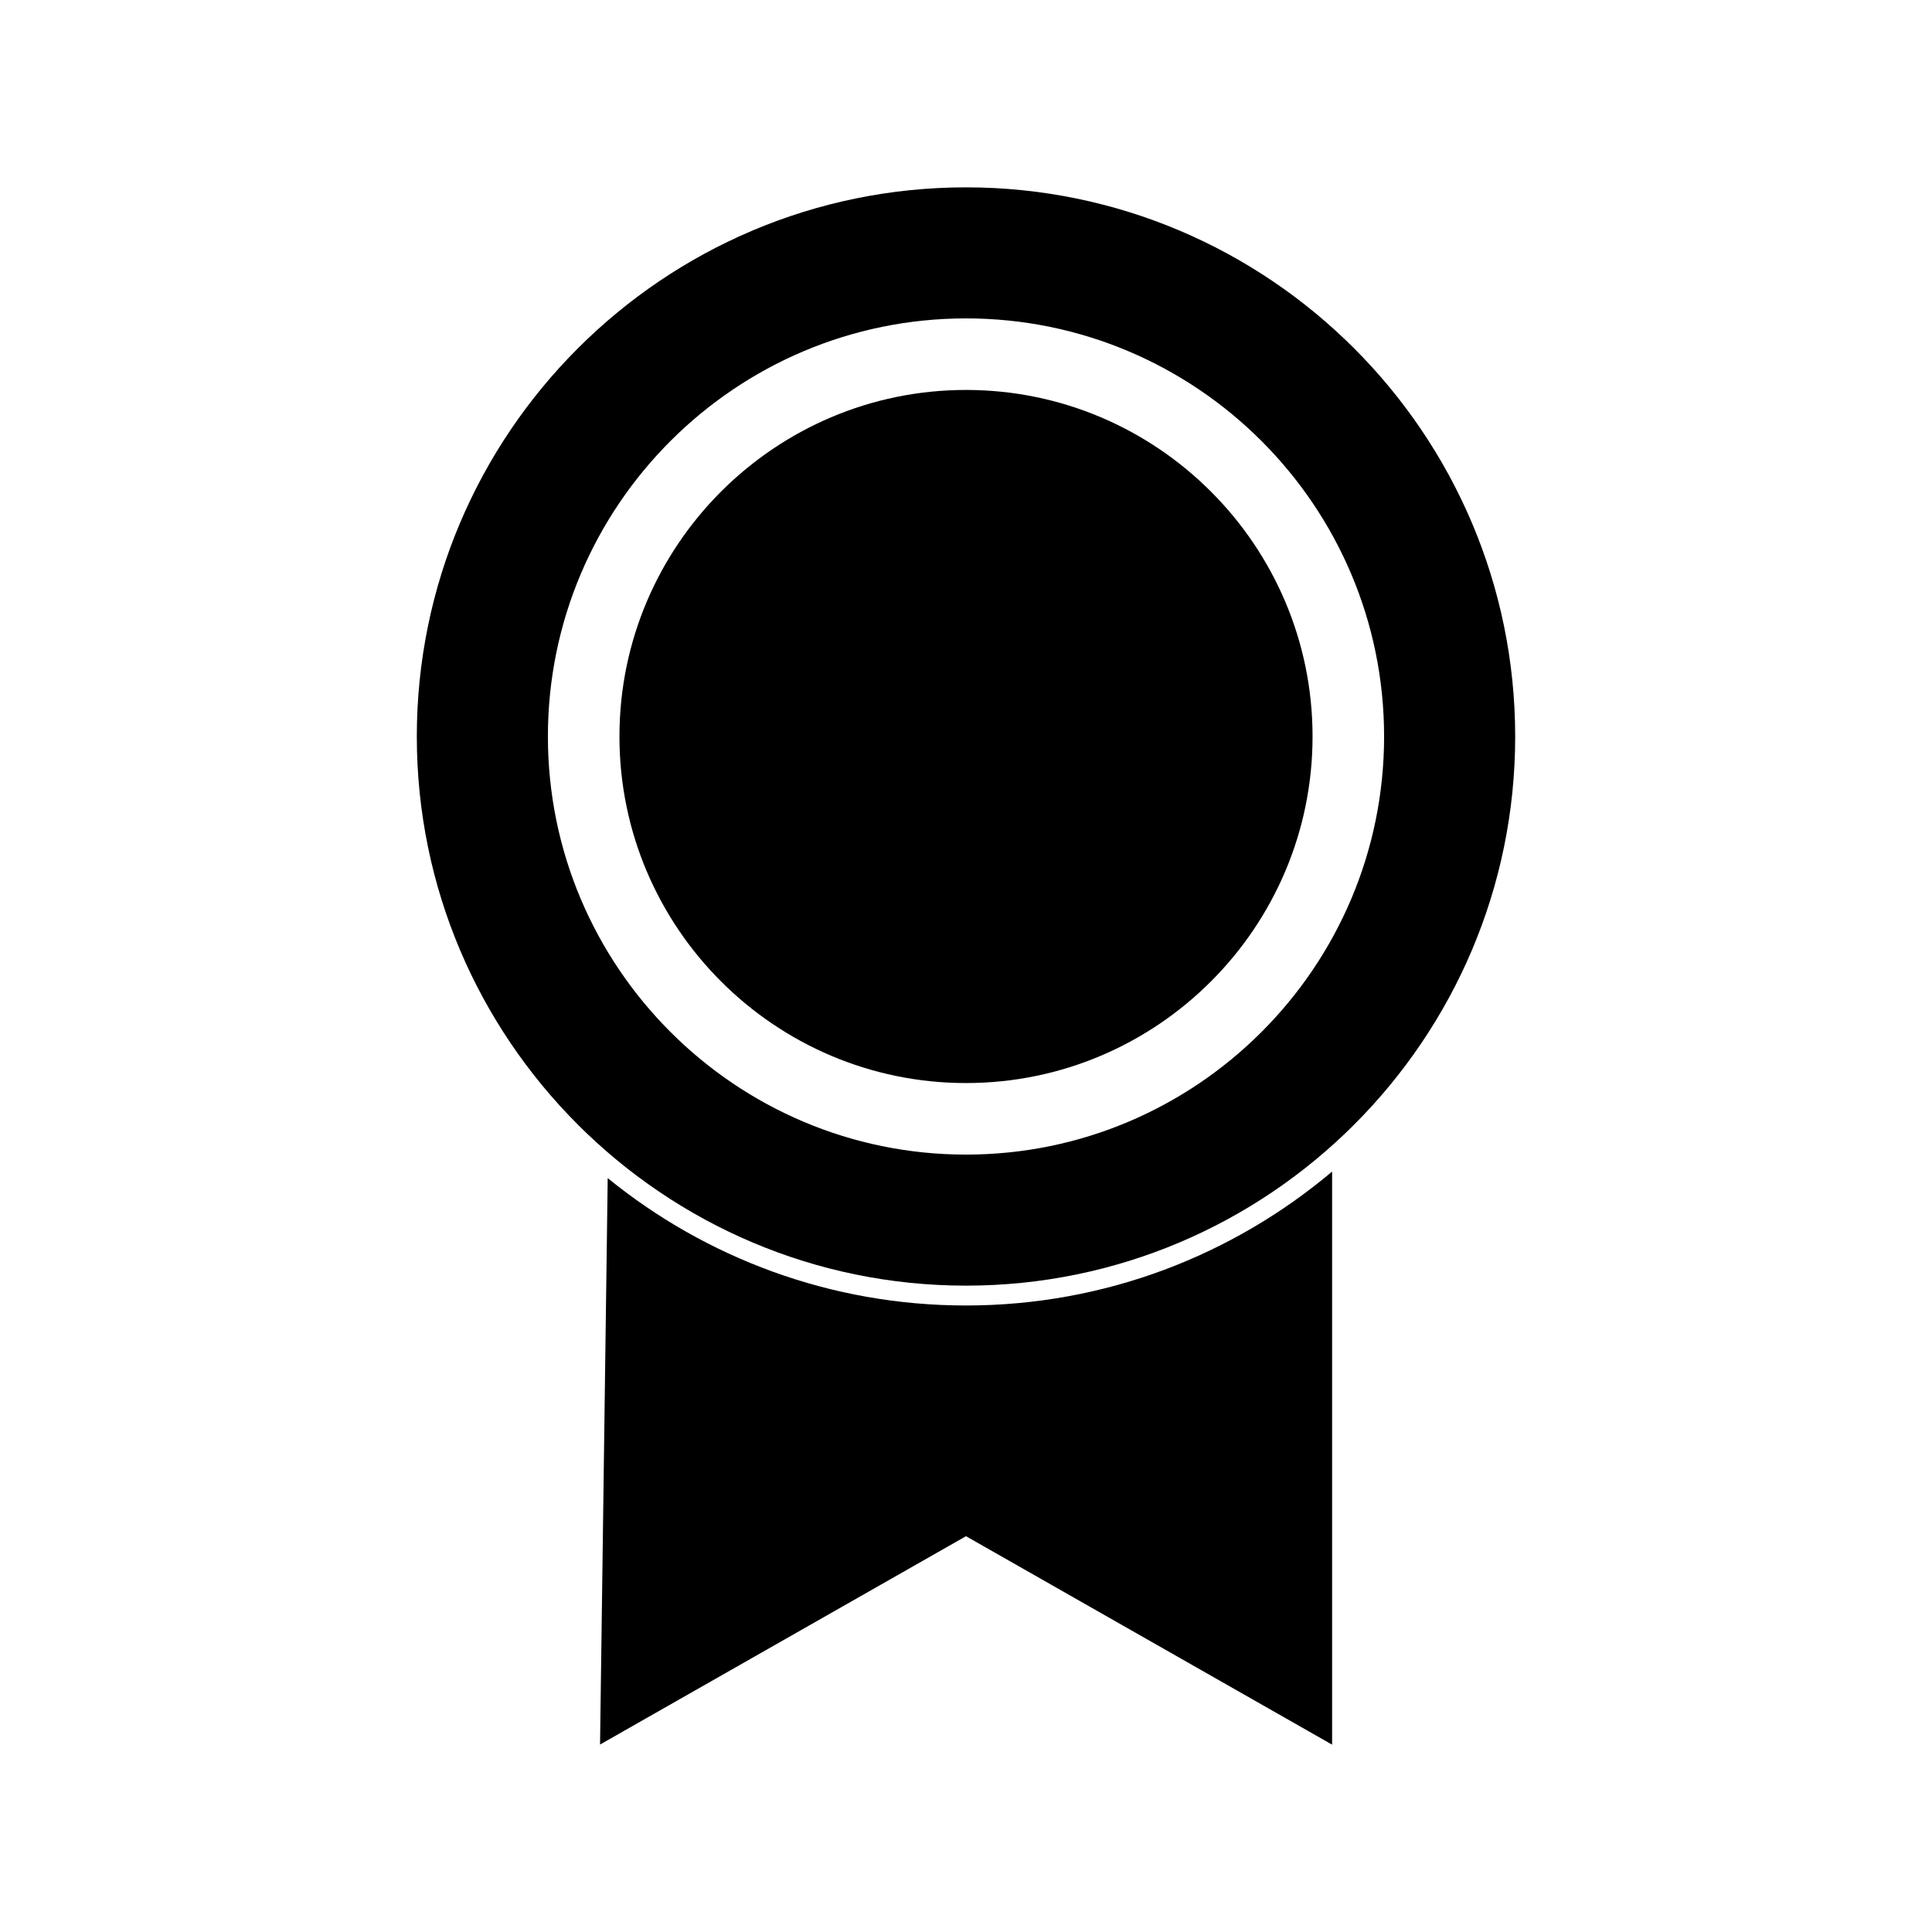 <?xml version="1.0" encoding="UTF-8"?>
<!-- Uploaded to: ICON Repo, www.iconrepo.com, Generator: ICON Repo Mixer Tools -->
<svg fill="#000000" width="800px" height="800px" version="1.1" viewBox="144 144 512 512" xmlns="http://www.w3.org/2000/svg">
 <g>
  <path d="m305.05 456.21-2.031 150.11 96.98-55.211 97.023 55.242v-151.87c-26.238 22.121-60.094 35.488-97.023 35.488-35.965 0-69.004-12.668-94.949-33.754z"/>
  <path d="m400 247.34c-50.645 0-91.84 41.207-91.84 91.84 0 50.645 41.195 91.84 91.84 91.84s91.84-41.195 91.84-91.84c0-50.633-41.199-91.84-91.84-91.84z"/>
  <path d="m400 193.65c-80.254 0-145.54 65.281-145.54 145.53 0 80.246 65.285 145.53 145.54 145.53s145.54-65.281 145.54-145.53c-0.004-80.246-65.289-145.53-145.54-145.53zm0 256.33c-61.102 0-110.8-49.703-110.8-110.8-0.004-61.09 49.691-110.8 110.8-110.8 61.102 0 110.8 49.703 110.8 110.8s-49.699 110.8-110.8 110.8z"/>
 </g>
</svg>